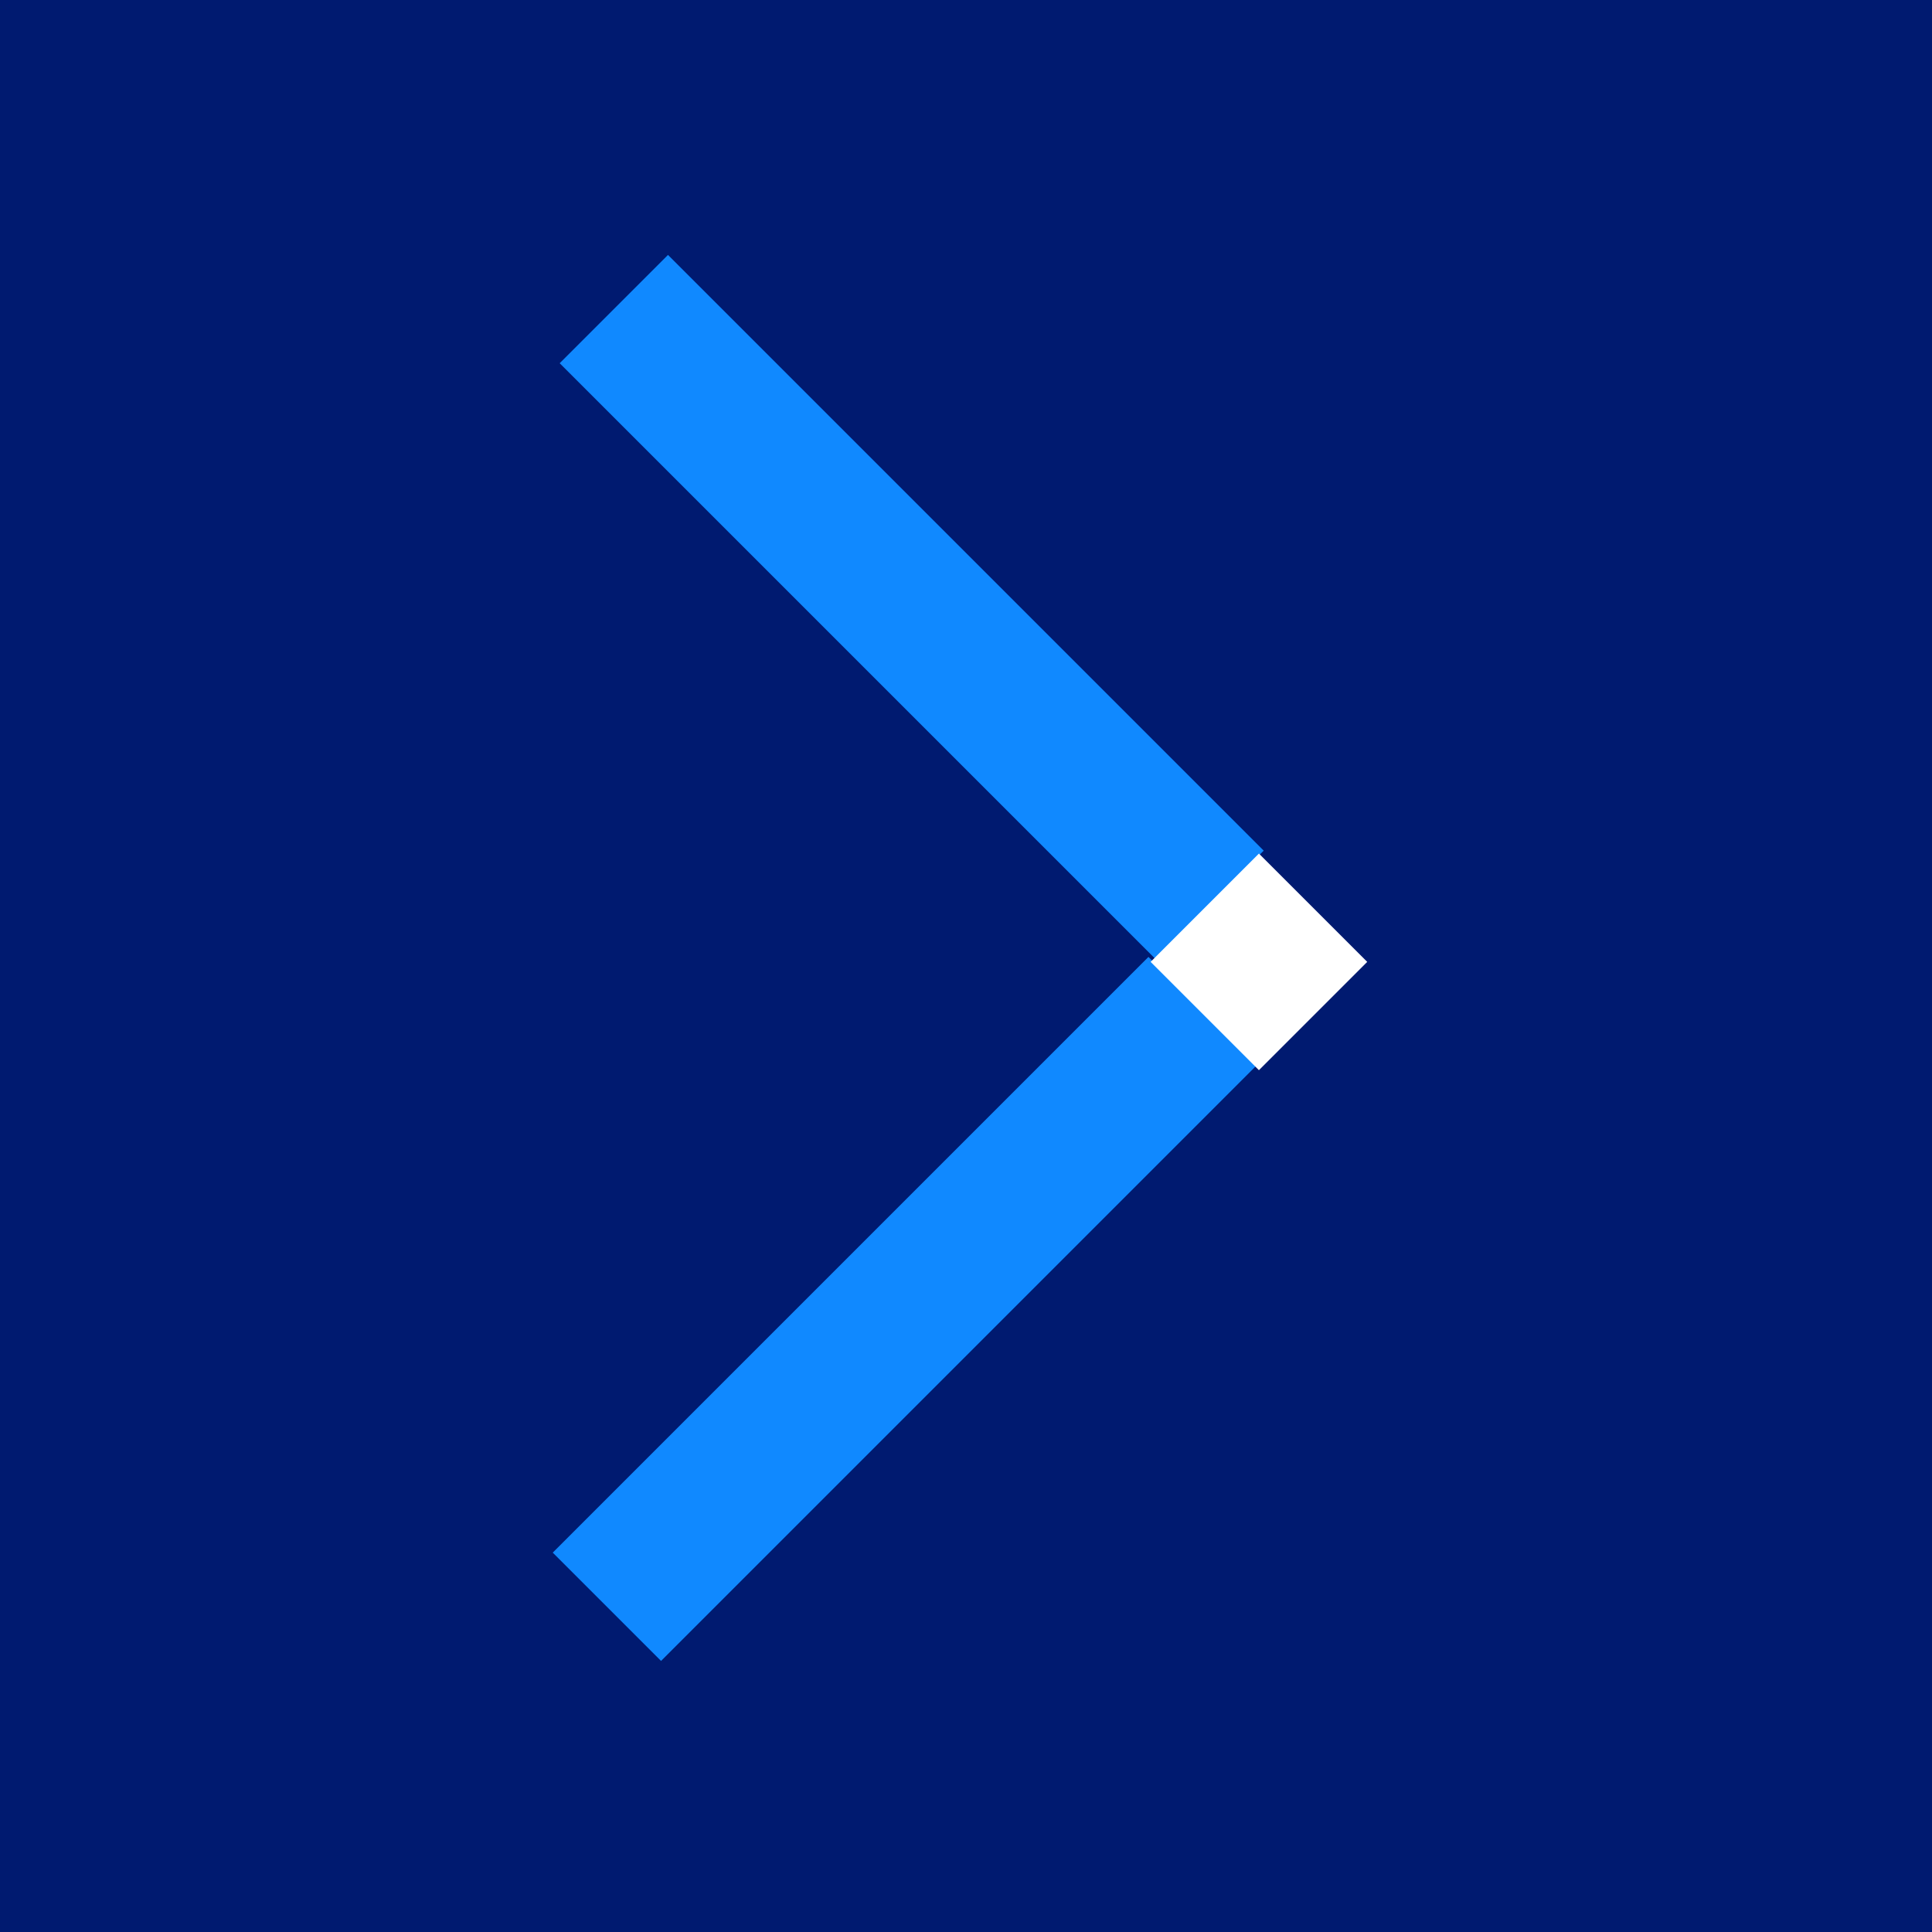 <?xml version="1.0" encoding="utf-8"?>
<!-- Generator: Adobe Illustrator 27.2.0, SVG Export Plug-In . SVG Version: 6.00 Build 0)  -->
<svg version="1.1" id="Calque_1" xmlns="http://www.w3.org/2000/svg" xmlns:xlink="http://www.w3.org/1999/xlink" x="0px" y="0px"
	 viewBox="0 0 22.7 22.7" style="enable-background:new 0 0 22.7 22.7;" xml:space="preserve">
<style type="text/css">
	.st0{fill:#001a70;}
	.st1{fill:#1089ff;}
	.st2{fill:#1089ff;}
	.st3{fill:#FFFFFF;}
</style>
<rect class="st0" width="22.7" height="22.7"/>
<rect x="9.8" y="2.2" transform="matrix(0.707 -0.707 0.707 0.707 -1.908 9.641)" class="st1" width="1.8" height="9.9"/>
<rect x="5.7" y="14.5" transform="matrix(0.707 -0.707 0.707 0.707 -7.787 12.021)" class="st2" width="9.9" height="1.8"/>
<rect x="13.9" y="10.4" transform="matrix(0.707 -0.707 0.707 0.707 -3.661 13.776)" class="st3" width="1.8" height="1.8"/>
</svg>
